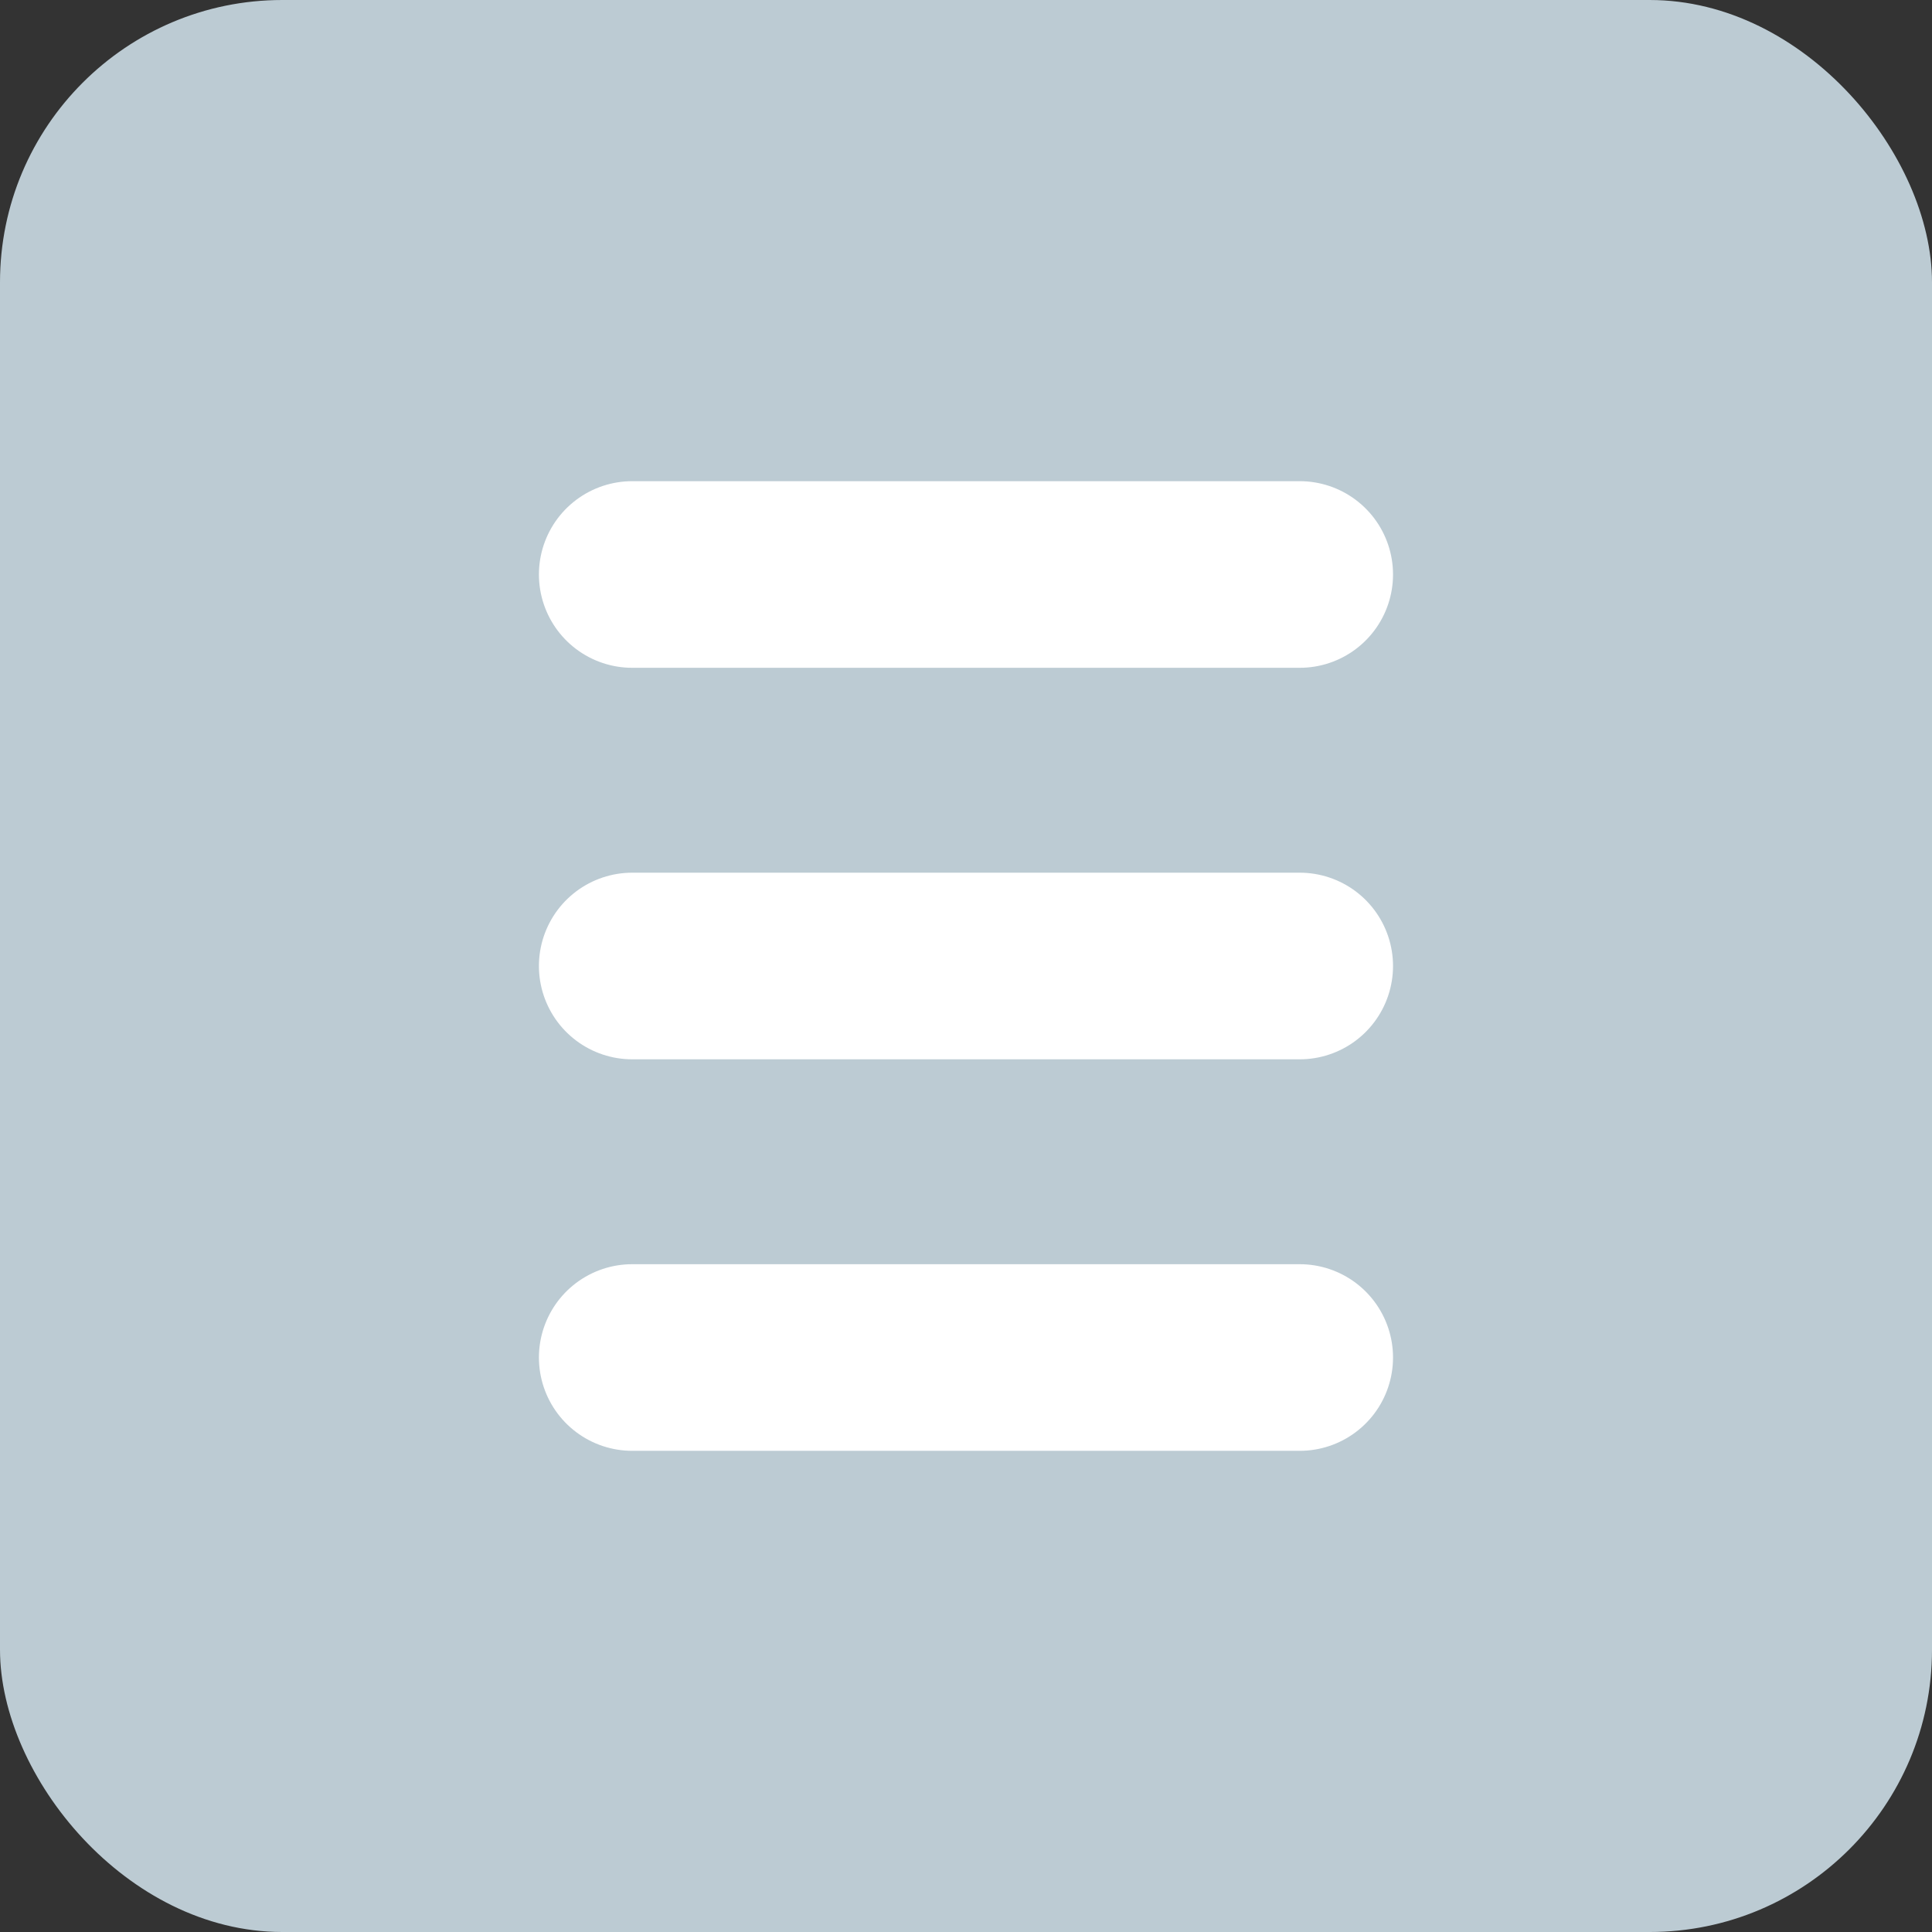 <?xml version="1.0" encoding="UTF-8"?>
<svg id="_レイヤー_2" data-name="レイヤー 2" xmlns="http://www.w3.org/2000/svg" width="62" height="62" viewBox="0 0 62 62">
  <rect x="0" y="0" width="62" height="62" fill="#333333" stroke="none"/>
  <g id="_レイヤー_1-2" data-name="レイヤー 1">
    <g>
      <rect y="0" width="62" height="62" rx="9.06" ry="9.06" fill="#bccbd3" stroke-width="0"/>
      <line x1="20.289" y1="18.436" x2="41.709" y2="18.436" fill="none" stroke="#fff" stroke-linecap="round" stroke-linejoin="round" stroke-width="5.989"/>
      <line x1="20.289" y1="31" x2="41.709" y2="31" fill="none" stroke="#fff" stroke-linecap="round" stroke-linejoin="round" stroke-width="5.989"/>
      <line x1="20.289" y1="43.564" x2="41.709" y2="43.564" fill="none" stroke="#fff" stroke-linecap="round" stroke-linejoin="round" stroke-width="5.989"/>
    </g>
  </g>
</svg>